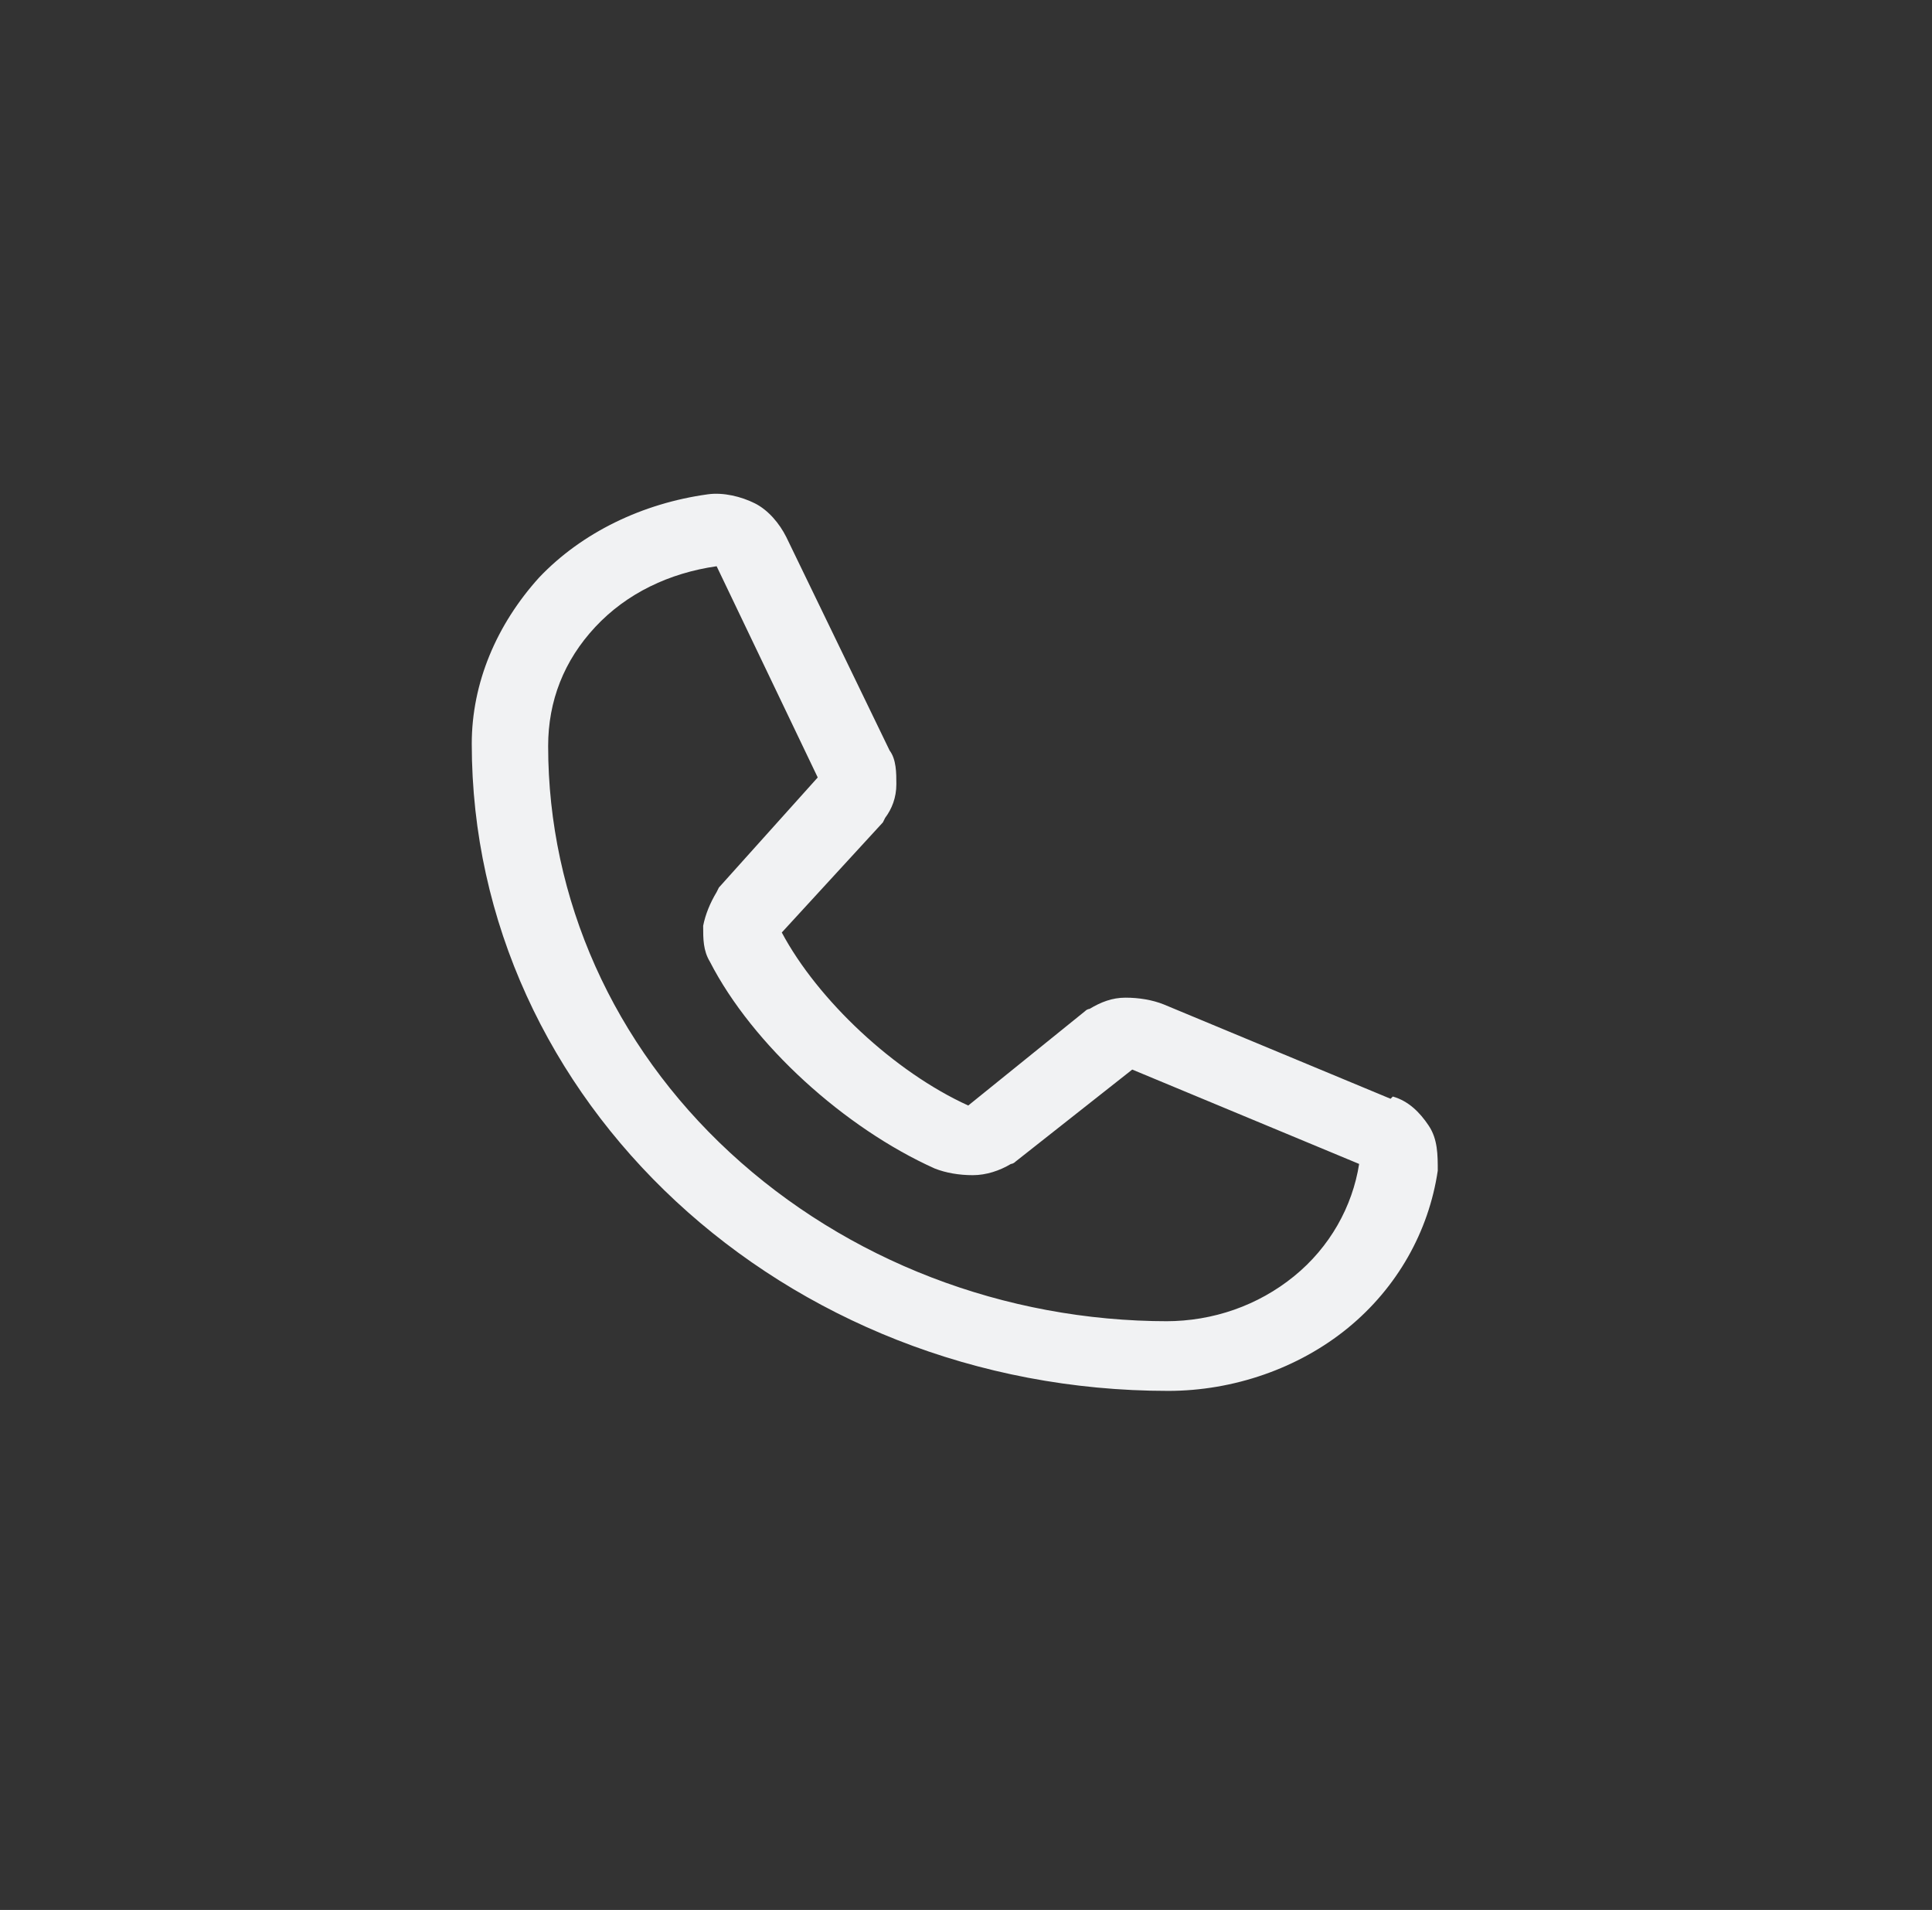<?xml version="1.0" encoding="UTF-8"?>
<svg xmlns="http://www.w3.org/2000/svg" version="1.1" viewBox="0 0 86 85">
  <rect x="0" y="0" width="86" height="85" fill="#333333" stroke="none"/>
  <defs>
    <style>
      .cls-1 {
        fill: #f1f2f3;
      }
    </style>
  </defs>
  <!-- Generator: Adobe Illustrator 28.7.1, SVG Export Plug-In . SVG Version: 1.2.0 Build 142)  -->
  <g>
    <g id="Layer_1">
      <path class="cls-1" d="M61.9,48.9l-10.1-4.2h0c-.5-.2-1.1-.3-1.7-.3-.6,0-1.1.2-1.6.5,0,0-.1,0-.2.1l-5.2,4.2c-3.3-1.5-6.7-4.7-8.3-7.7l4.5-4.9s0,0,.1-.2c.3-.4.5-.9.5-1.5,0-.5,0-1.1-.3-1.5h0s-4.6-9.5-4.6-9.5c-.3-.6-.8-1.2-1.4-1.5-.6-.3-1.4-.5-2.1-.4-2.9.4-5.6,1.7-7.5,3.7-1.9,2.1-3,4.7-3,7.4,0,15.9,13.9,28.8,31,28.8,2.9,0,5.8-1,8-2.8s3.6-4.3,4-7c0-.7,0-1.4-.4-2-.4-.6-.9-1.1-1.6-1.3ZM52,58.8c-7.3,0-14.3-2.7-19.5-7.5-5.2-4.8-8.1-11.3-8.1-18.1,0-2,.7-3.8,2.1-5.3,1.4-1.5,3.3-2.4,5.4-2.7,0,0,0,0,0,0l4.5,9.4-4.4,4.9s0,0-.1.2c-.3.5-.5,1-.6,1.5,0,.6,0,1.1.3,1.6,1.9,3.7,6,7.4,10,9.2.5.2,1.1.3,1.7.3.6,0,1.2-.2,1.7-.5,0,0,.1,0,.2-.1l5.2-4.1,10.1,4.2h0c-.3,1.9-1.3,3.7-2.9,5-1.6,1.3-3.6,2-5.7,2Z"/>
    </g>
  </g>
</svg>
